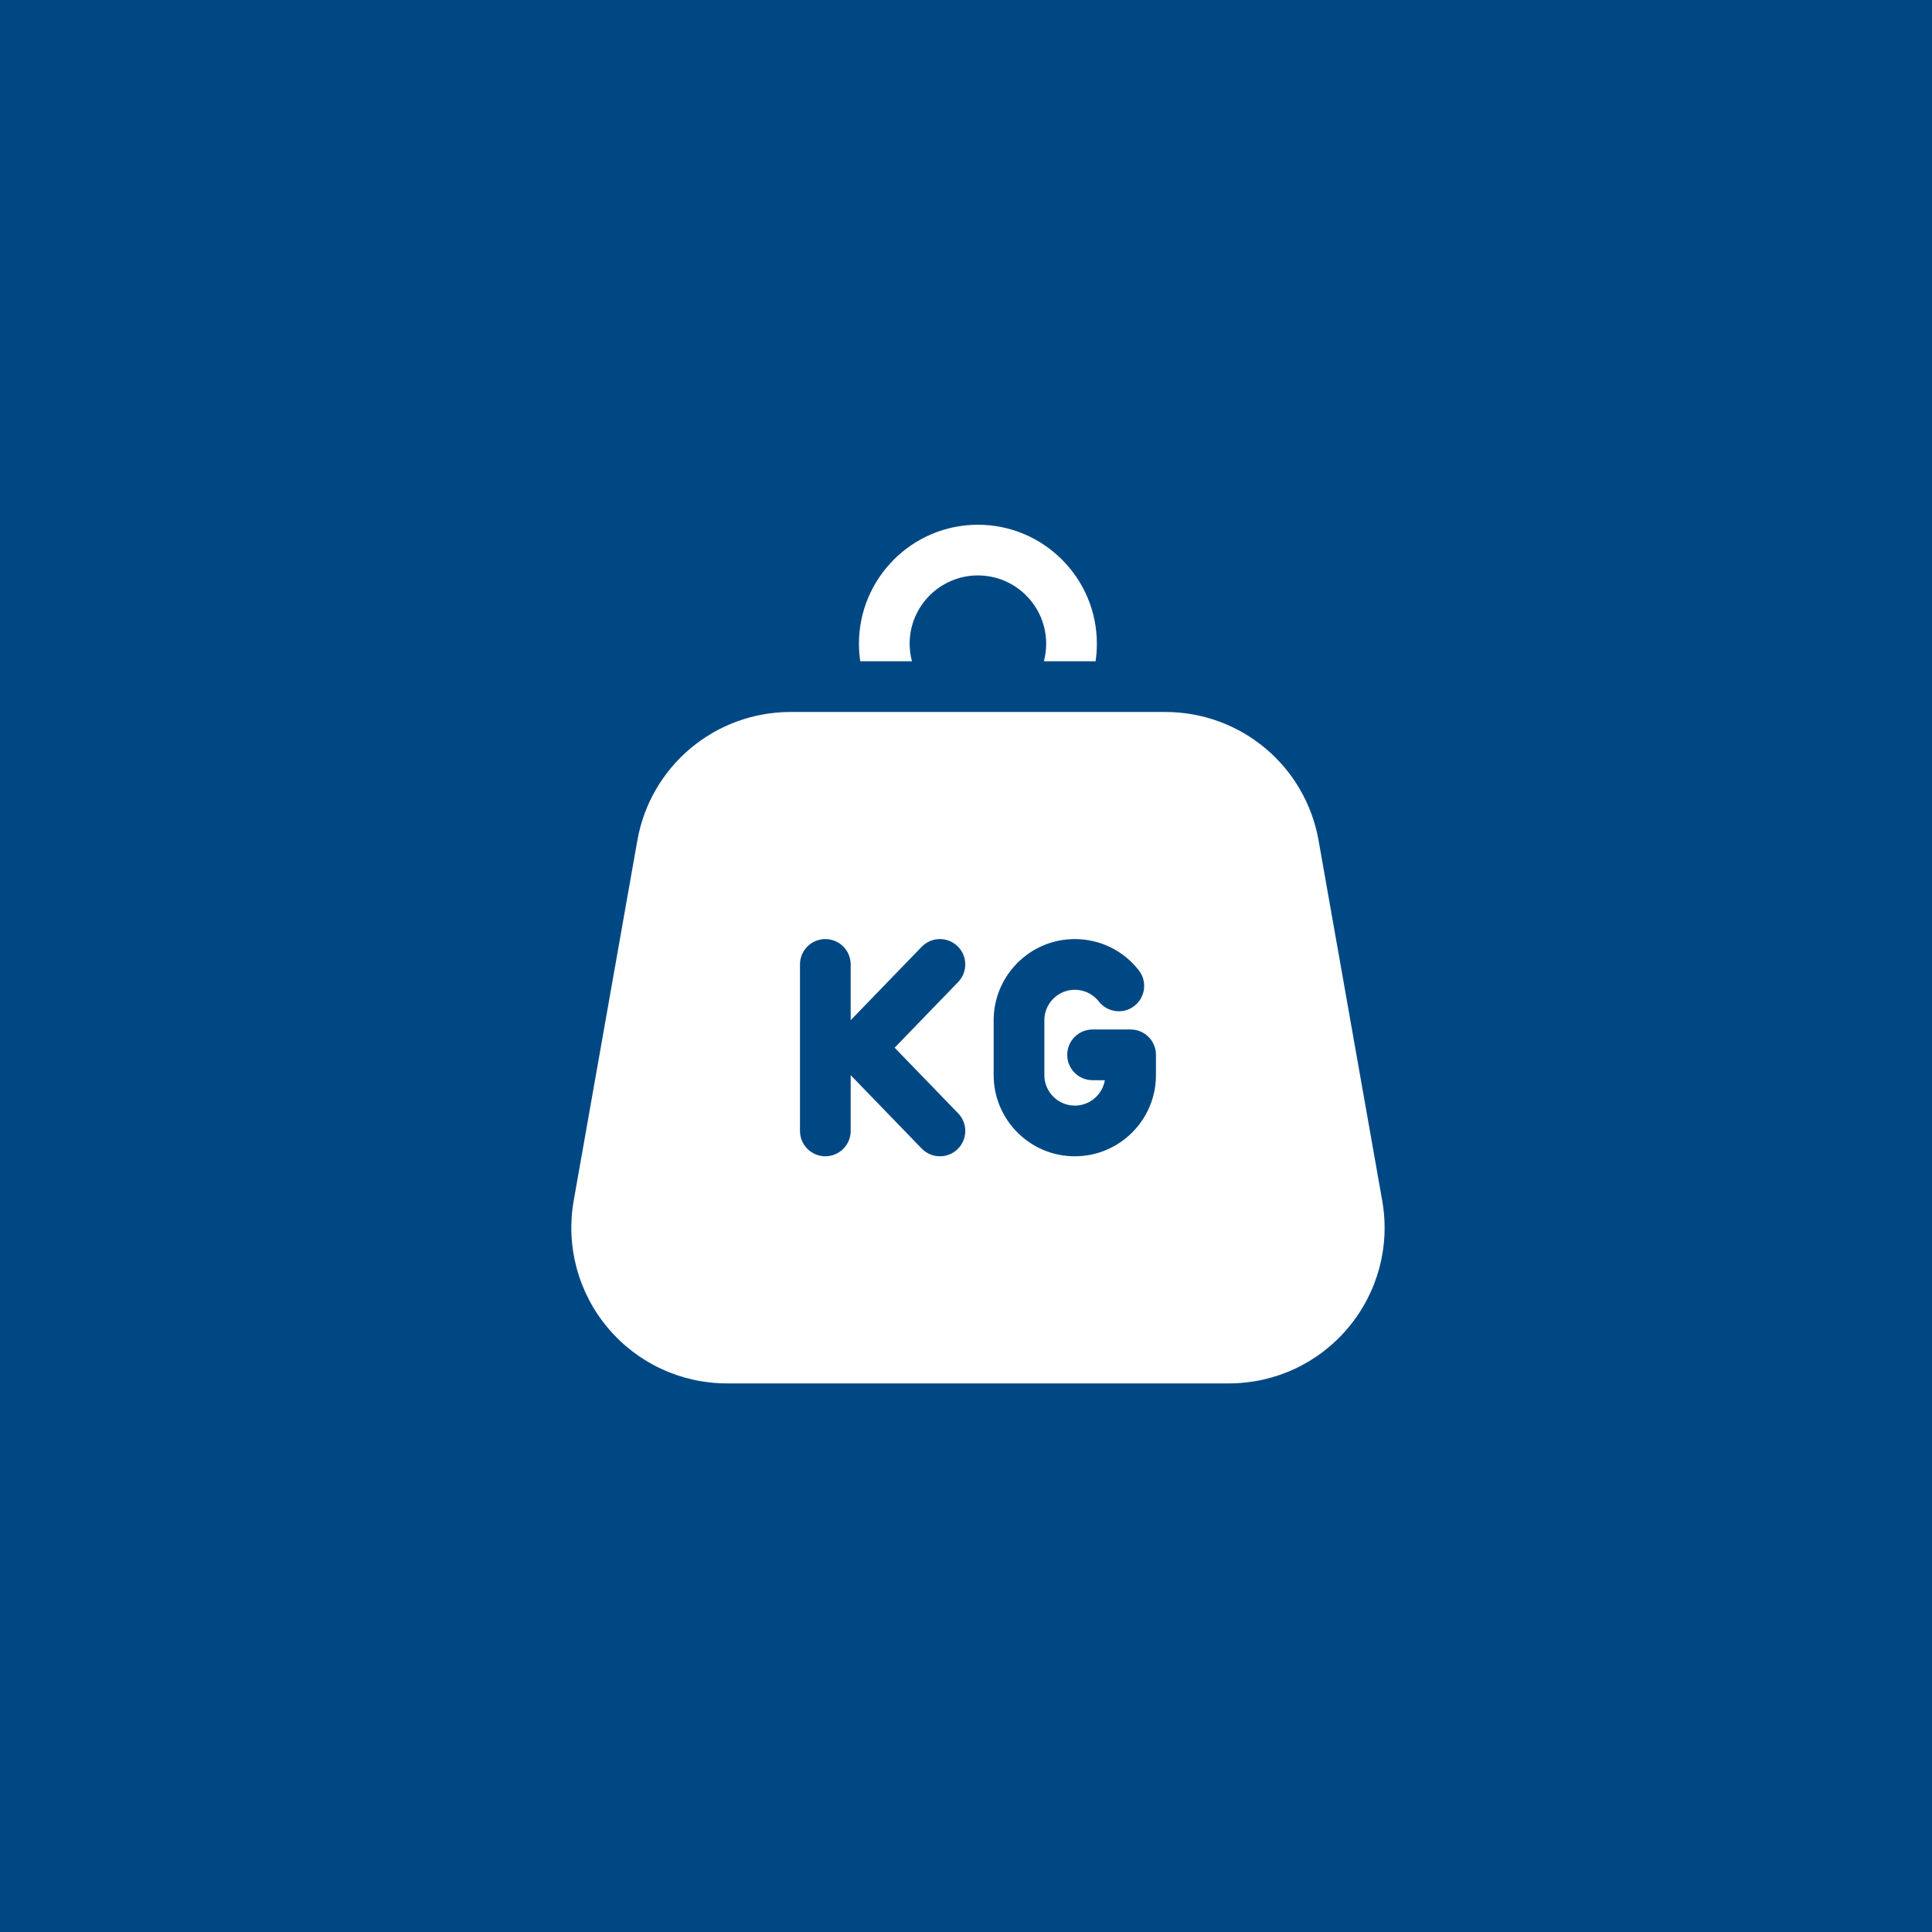 <?xml version="1.0" encoding="UTF-8"?> <svg xmlns="http://www.w3.org/2000/svg" width="81" height="81" viewBox="0 0 81 81" fill="none"><rect width="81" height="81" fill="#004884"></rect><g clip-path="url(#clip0_10660_448)"><path d="M40.999 22C38.249 22 36.012 24.237 36.012 26.988C36.012 27.238 36.031 27.484 36.067 27.724H38.234C38.171 27.489 38.137 27.242 38.137 26.988C38.137 25.409 39.421 24.125 40.999 24.125C42.578 24.125 43.861 25.409 43.861 26.988C43.861 27.242 43.828 27.489 43.765 27.724H45.932C45.968 27.484 45.987 27.238 45.987 26.988C45.987 24.237 43.749 22 40.999 22Z" fill="white"></path><path d="M57.95 50.337L55.283 35.242C54.732 32.117 52.028 29.85 48.855 29.85H33.148C29.976 29.85 27.272 32.117 26.72 35.242L24.053 50.337C23.717 52.242 24.237 54.185 25.48 55.667C26.724 57.15 28.547 58 30.482 58H51.522C53.457 58 55.28 57.15 56.523 55.667C57.767 54.185 58.287 52.242 57.95 50.337ZM40.146 48.179C39.94 48.379 39.673 48.478 39.407 48.478C39.129 48.478 38.852 48.37 38.643 48.154L35.665 45.077V47.416C35.665 48.002 35.189 48.478 34.602 48.478C34.016 48.478 33.54 48.002 33.54 47.416V40.434C33.54 39.847 34.016 39.371 34.602 39.371C35.189 39.371 35.665 39.847 35.665 40.434V42.772L38.643 39.695C39.051 39.273 39.724 39.262 40.146 39.67C40.568 40.078 40.578 40.751 40.17 41.173L37.508 43.925L40.17 46.676C40.579 47.098 40.568 47.771 40.146 48.179ZM45.062 48.478C43.186 48.478 41.66 46.952 41.66 45.076V42.774C41.66 40.898 43.186 39.371 45.062 39.371C46.117 39.371 47.095 39.849 47.745 40.681C48.106 41.144 48.024 41.812 47.561 42.173C47.099 42.534 46.431 42.452 46.07 41.989C45.825 41.676 45.458 41.497 45.062 41.497C44.358 41.497 43.785 42.07 43.785 42.774V45.076C43.785 45.78 44.358 46.353 45.062 46.353C45.694 46.353 46.22 45.891 46.321 45.288H45.806C45.219 45.288 44.744 44.812 44.744 44.225C44.744 43.638 45.219 43.162 45.806 43.162H47.402C47.989 43.162 48.464 43.638 48.464 44.225V45.076H48.464C48.464 46.952 46.938 48.478 45.062 48.478Z" fill="white"></path></g><defs><clipPath id="clip0_10660_448"><rect width="36" height="36" fill="white" transform="translate(23 22)"></rect></clipPath></defs></svg> 